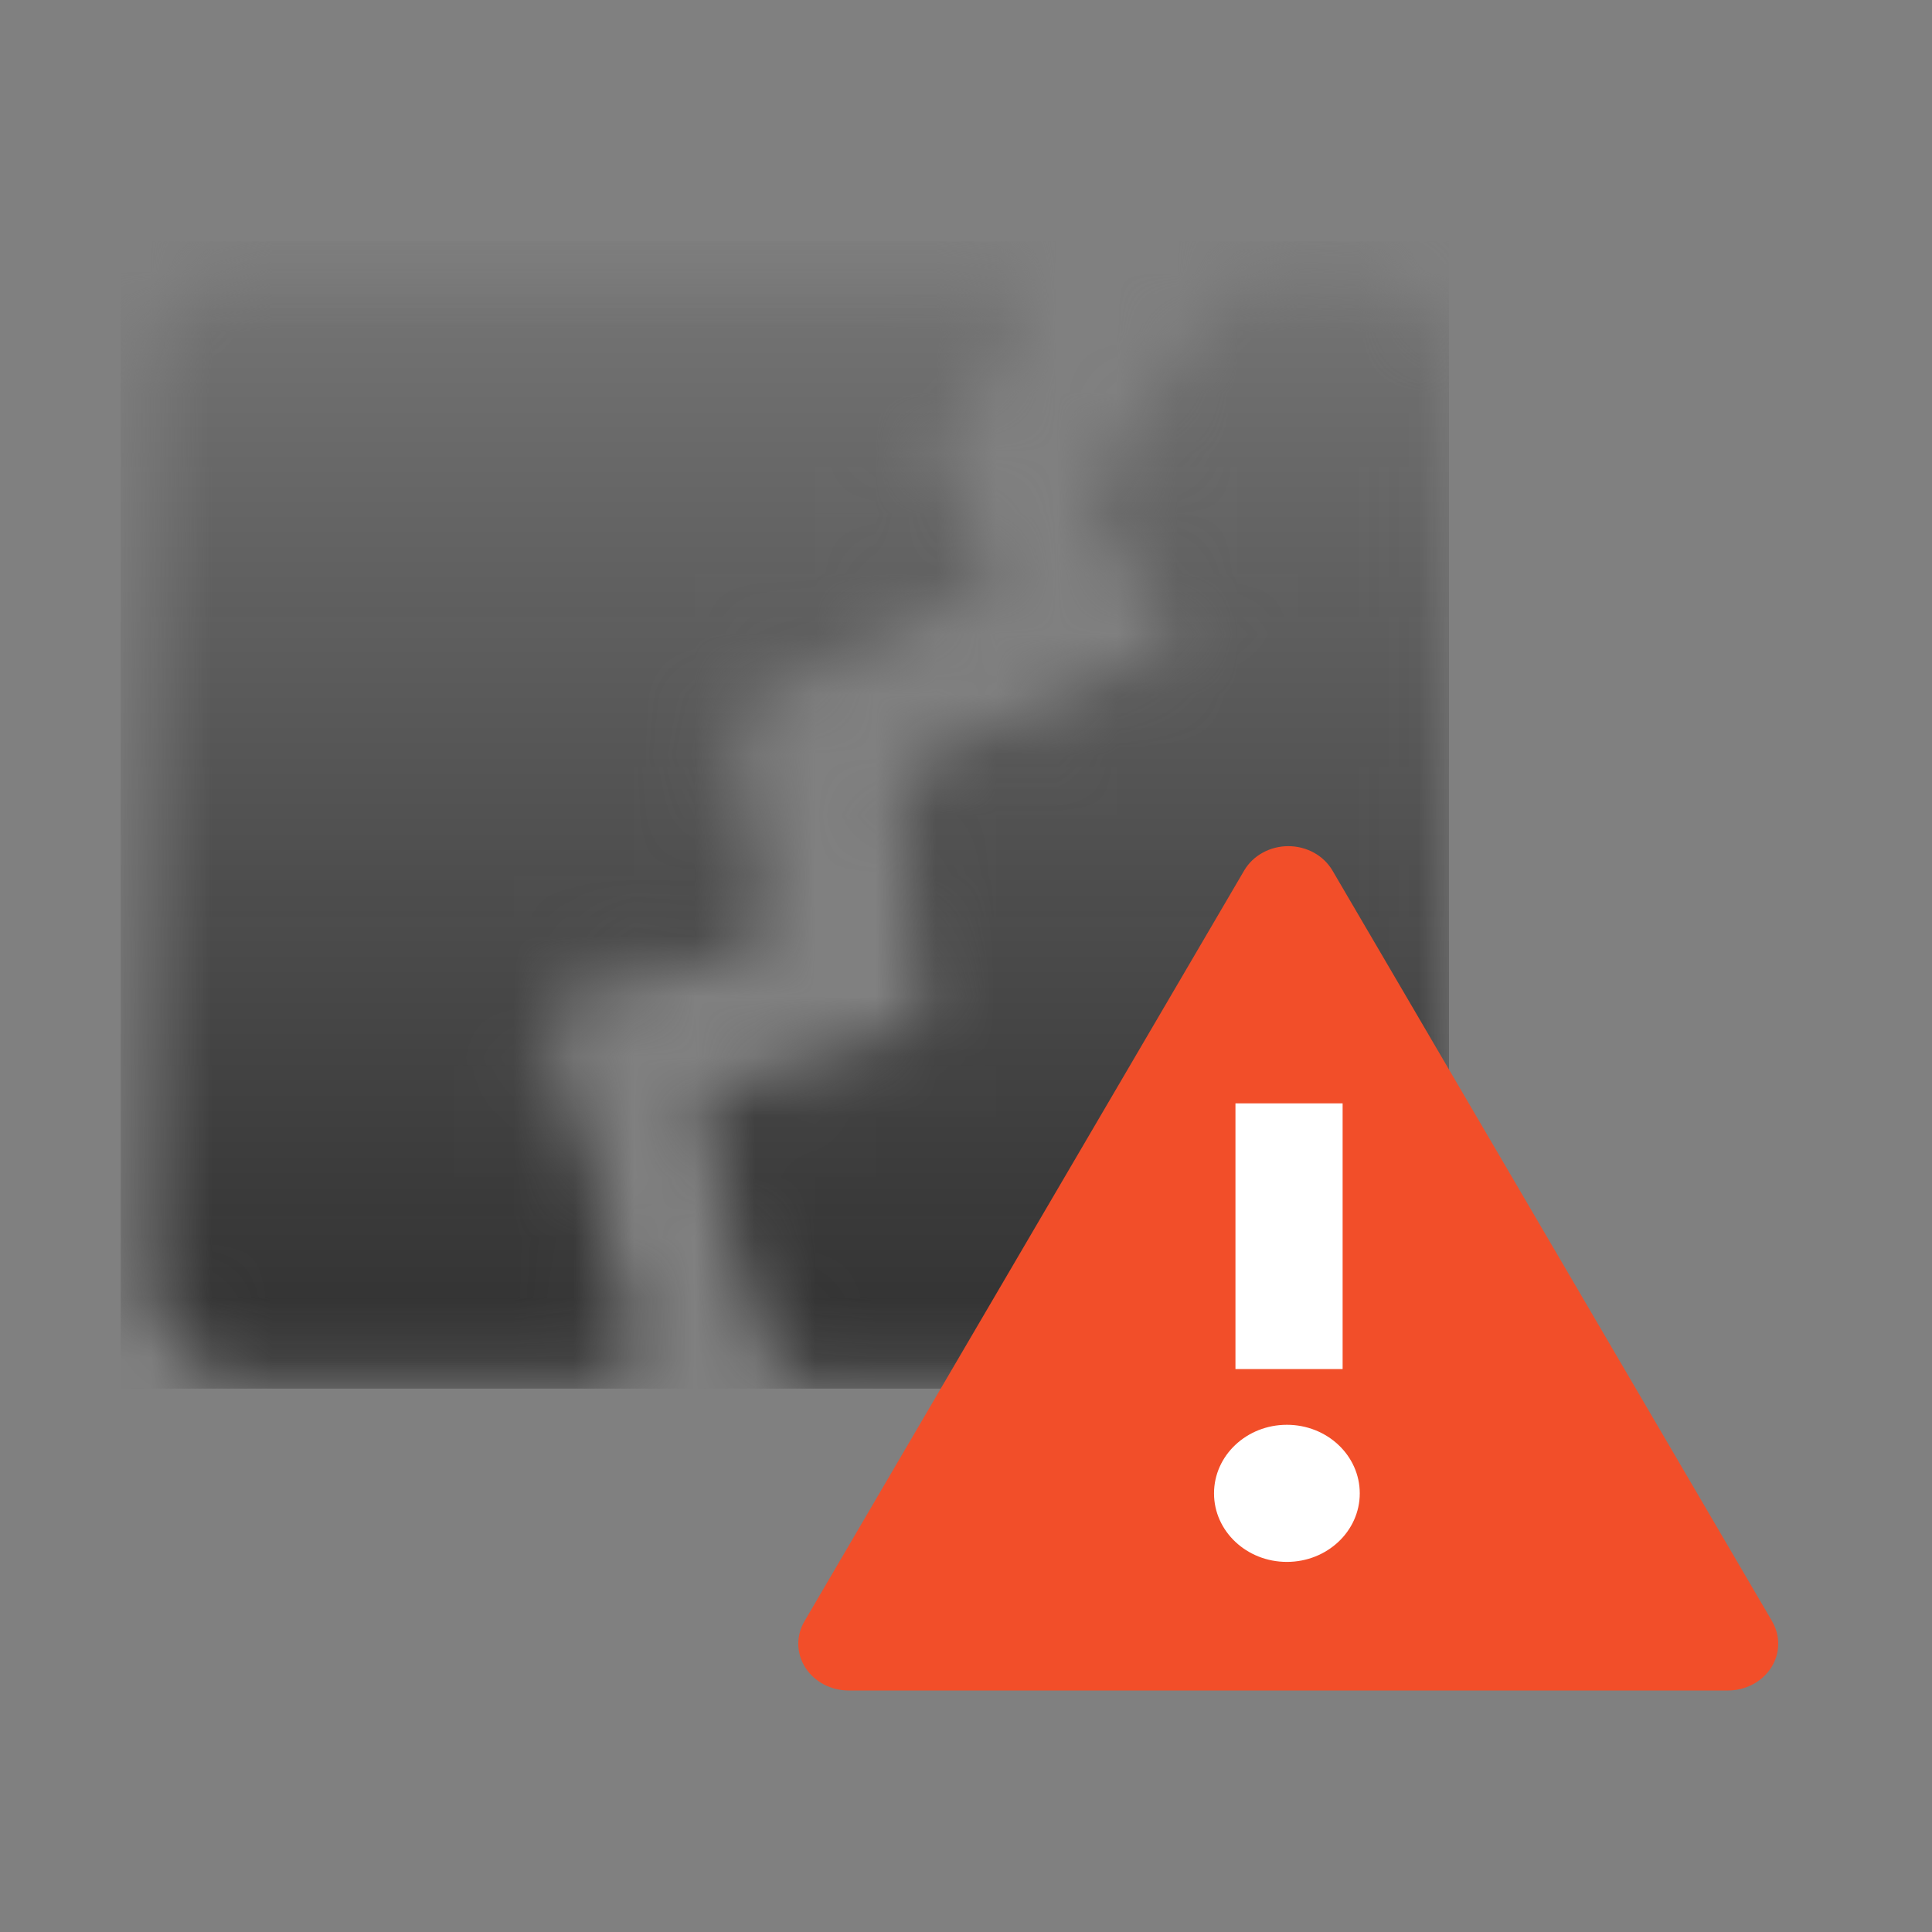 <svg width="32" height="32" viewBox="0 0 32 32" fill="none" xmlns="http://www.w3.org/2000/svg">
<rect x="0" y="0" width="32" height="32" fill="#808080" stroke="none"/>
<mask id="mask0_33_972" style="mask-type:luminance" maskUnits="userSpaceOnUse" x="2" y="4" width="22" height="19">
<path d="M3 6.077V21.15C3 21.435 3.113 21.709 3.315 21.911C3.517 22.113 3.791 22.226 4.077 22.226H9.998L8.383 16.305L12.152 15.228L11.613 11.46L15.92 9.307L14.843 7.692L16.458 5H4.077C3.791 5 3.517 5.113 3.315 5.315C3.113 5.517 3 5.791 3 6.077ZM23.456 21.15V6.077C23.456 5.791 23.343 5.517 23.141 5.315C22.939 5.113 22.665 5 22.38 5H20.765L18.611 8.23L20.226 10.922L15.381 13.075L15.92 17.381L12.152 18.458L13.228 22.226H22.38C22.665 22.226 22.939 22.113 23.141 21.911C23.343 21.709 23.456 21.435 23.456 21.15Z" fill="white" stroke="white" stroke-linecap="round" stroke-linejoin="round"/>
</mask>
<g mask="url(#mask0_33_972)">
<path d="M2 4H24V23H2V4Z" fill="url(#paint0_linear_33_972)"/>
</g>
<path d="M29.352 26.854L22.067 14.414C21.994 14.293 21.889 14.192 21.761 14.122C21.633 14.052 21.487 14.015 21.338 14.015C21.19 14.015 21.044 14.052 20.916 14.122C20.788 14.192 20.682 14.293 20.61 14.414L13.324 26.854C13.255 26.972 13.22 27.105 13.222 27.239C13.225 27.374 13.265 27.505 13.339 27.621C13.413 27.736 13.518 27.832 13.644 27.899C13.77 27.965 13.912 28 14.057 28H28.62C28.764 28 28.907 27.965 29.032 27.898C29.158 27.832 29.263 27.736 29.337 27.62C29.41 27.505 29.451 27.373 29.453 27.239C29.456 27.105 29.421 26.972 29.351 26.854H29.352ZM20.469 18.318H22.208V22.621H20.469V18.318ZM21.338 25.848C21.109 25.848 20.885 25.785 20.694 25.667C20.503 25.549 20.355 25.381 20.267 25.184C20.179 24.988 20.157 24.771 20.201 24.563C20.246 24.354 20.356 24.162 20.518 24.012C20.681 23.861 20.887 23.759 21.112 23.718C21.337 23.676 21.57 23.697 21.782 23.779C21.994 23.86 22.175 23.998 22.302 24.175C22.43 24.352 22.498 24.56 22.498 24.773C22.498 25.058 22.376 25.332 22.158 25.533C21.941 25.735 21.646 25.848 21.338 25.848Z" fill="#F24E29"/>
<path d="M20.463 18.275H22.238V22.676H20.463V18.275Z" fill="white"/>
<path d="M22.522 24.735C22.522 25.362 21.981 25.87 21.315 25.87C20.648 25.87 20.108 25.362 20.108 24.735C20.108 24.107 20.648 23.599 21.315 23.599C21.981 23.599 22.522 24.107 22.522 24.735Z" fill="white"/>
<defs>
<linearGradient id="paint0_linear_33_972" x1="13" y1="4" x2="13" y2="23" gradientUnits="userSpaceOnUse">
<stop stop-color="#767676"/>
<stop offset="1" stop-color="#2C2C2C" stop-opacity="0.97"/>
</linearGradient>
</defs>
</svg>
